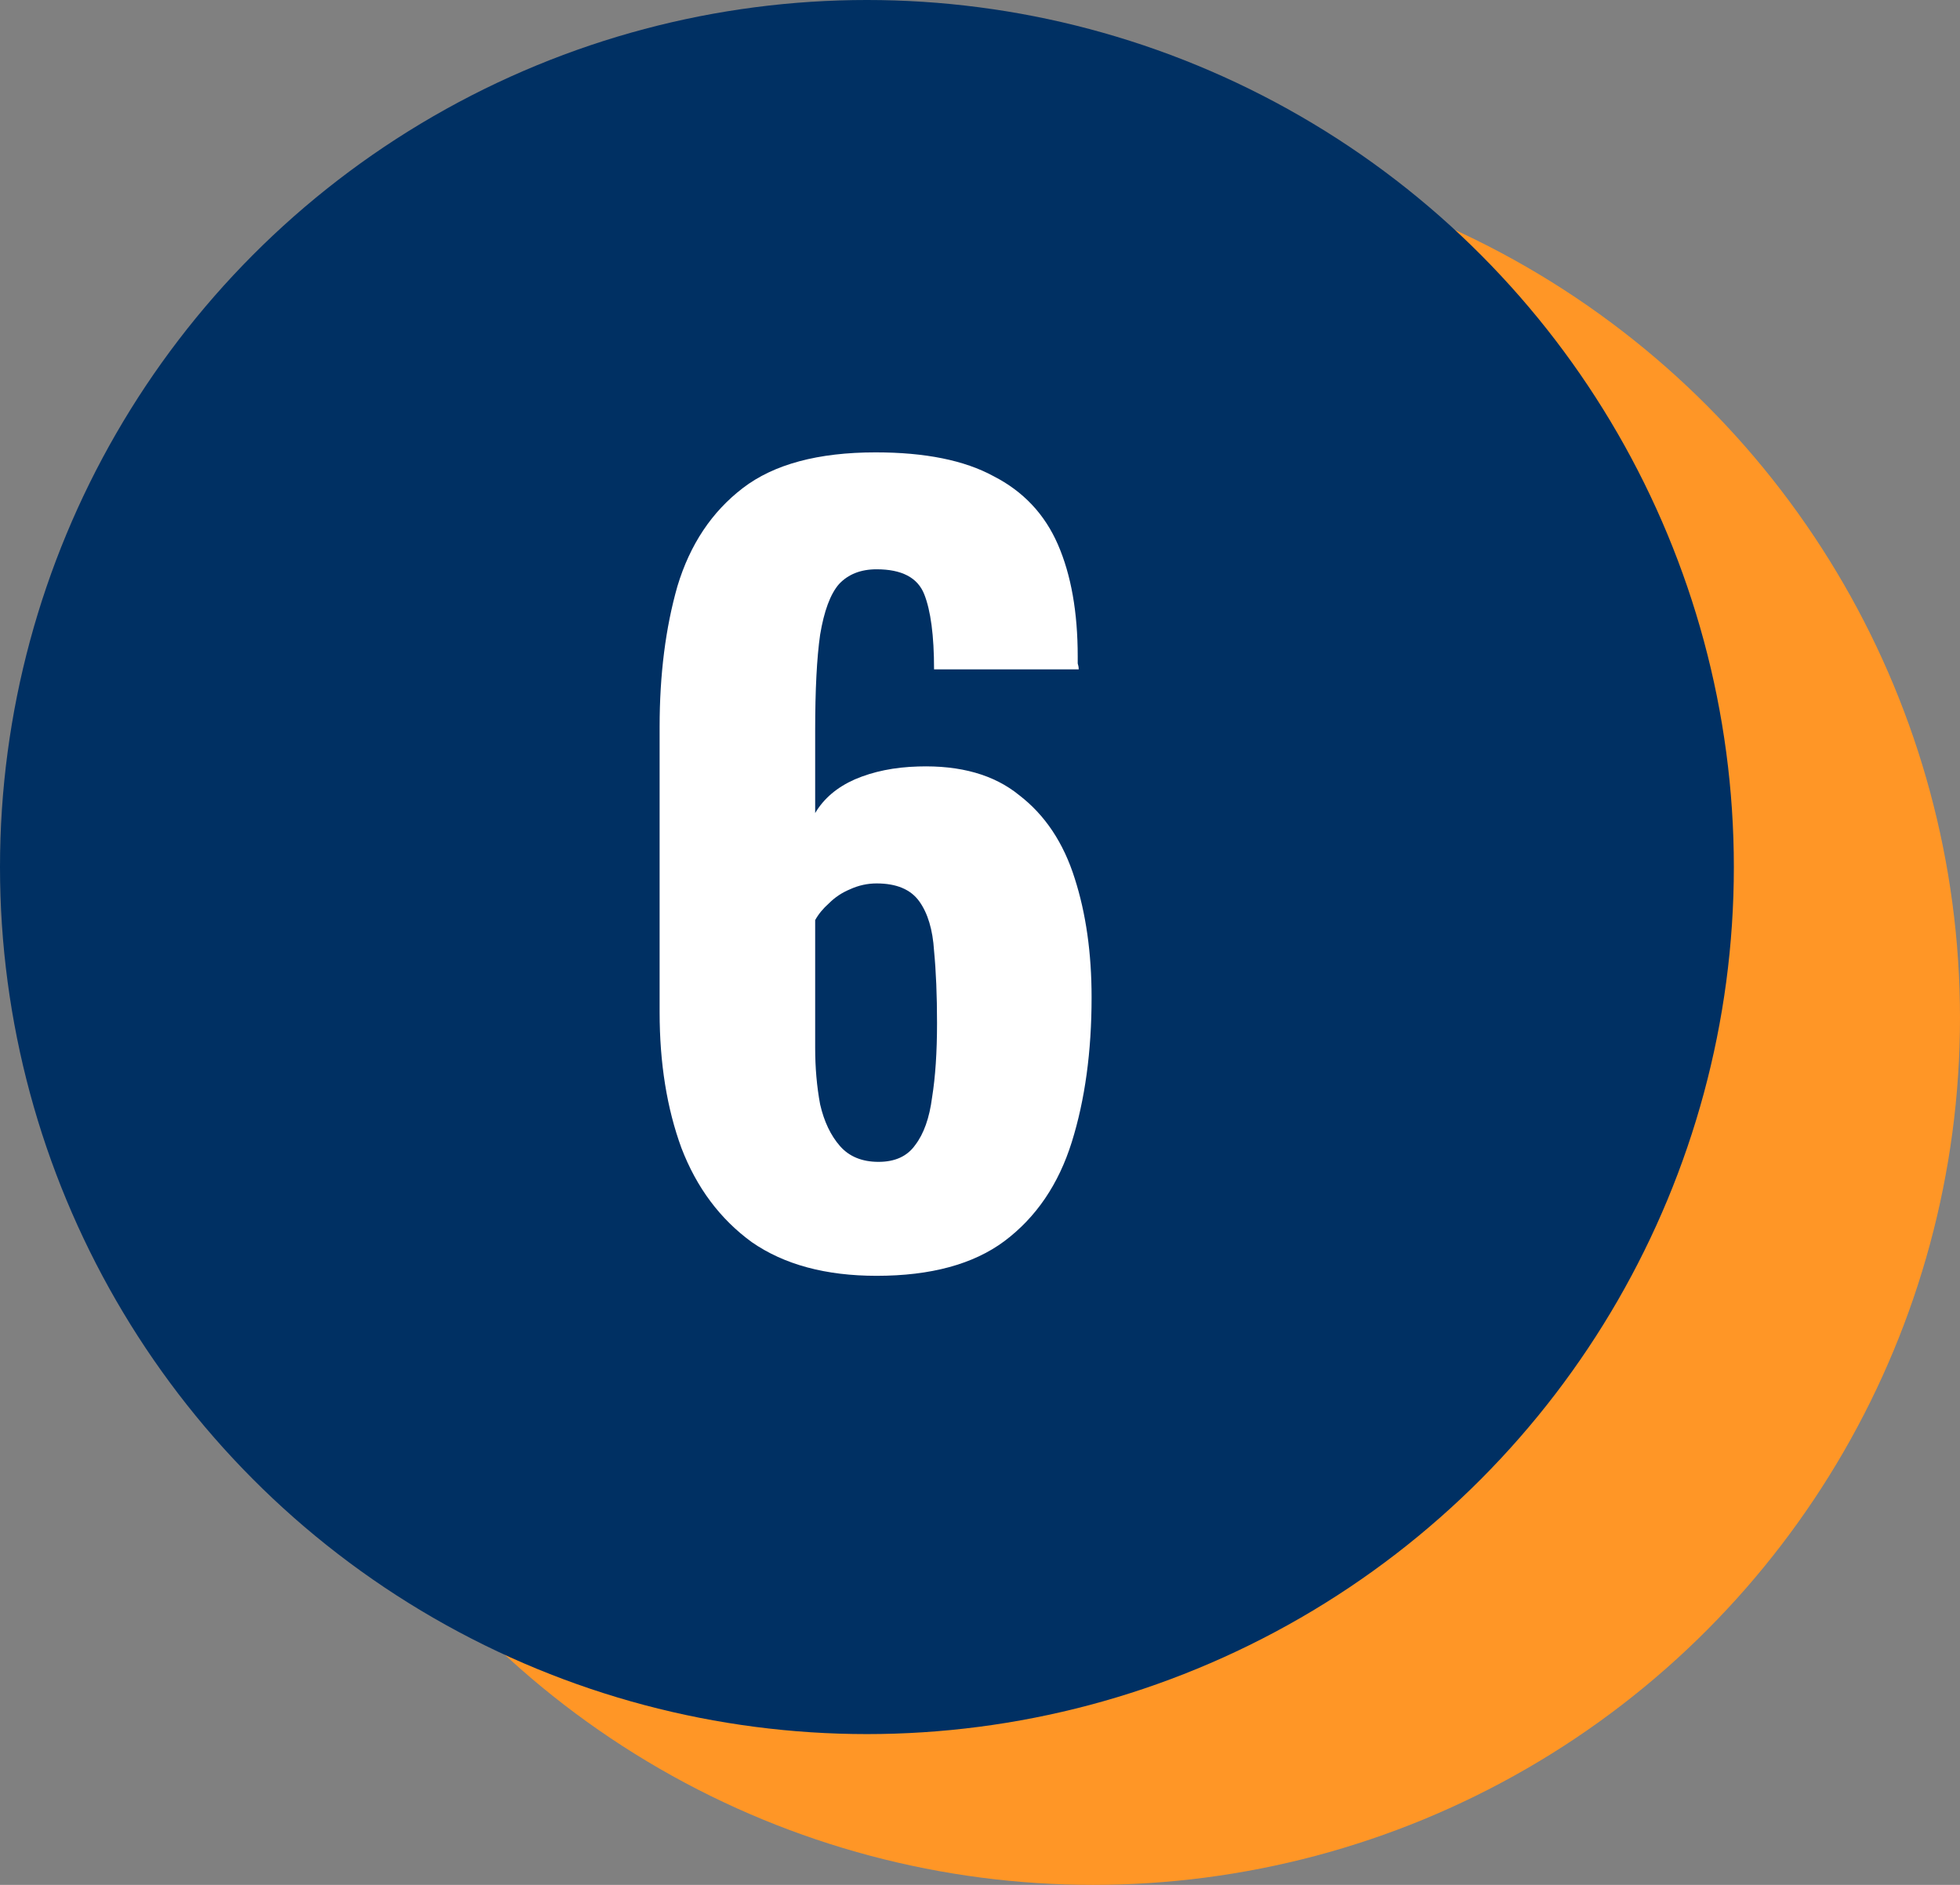 <?xml version="1.0" encoding="UTF-8"?> <svg xmlns="http://www.w3.org/2000/svg" width="104" height="100" viewBox="0 0 104 100" fill="none"><rect x="0" y="0" width="104" height="100" fill="#808080" stroke="none"/> <circle cx="58" cy="54" r="46" fill="#FF9626"></circle> <circle cx="46" cy="46" r="46" fill="#003063"></circle> <path d="M46.513 67.687C43.815 67.687 41.606 67.091 39.889 65.899C38.207 64.673 36.963 63.008 36.157 60.905C35.386 58.802 35 56.401 35 53.703V38.562C35 35.794 35.315 33.305 35.946 31.097C36.612 28.889 37.769 27.154 39.416 25.893C41.063 24.631 43.411 24 46.461 24C49.089 24 51.175 24.421 52.717 25.262C54.294 26.068 55.433 27.277 56.134 28.889C56.835 30.501 57.185 32.481 57.185 34.83C57.185 34.935 57.185 35.057 57.185 35.198C57.22 35.303 57.238 35.408 57.238 35.513H49.562C49.562 33.726 49.387 32.394 49.037 31.518C48.686 30.642 47.845 30.203 46.513 30.203C45.672 30.203 45.006 30.466 44.515 30.992C44.06 31.518 43.727 32.411 43.517 33.673C43.341 34.9 43.254 36.6 43.254 38.773V43.136C43.709 42.365 44.41 41.769 45.357 41.349C46.338 40.928 47.459 40.7 48.721 40.665C50.964 40.595 52.752 41.103 54.083 42.19C55.45 43.241 56.432 44.713 57.027 46.606C57.623 48.463 57.921 50.566 57.921 52.914C57.921 55.788 57.571 58.347 56.87 60.59C56.169 62.833 54.977 64.585 53.295 65.847C51.648 67.073 49.387 67.687 46.513 67.687ZM46.618 61.641C47.495 61.641 48.143 61.343 48.563 60.747C49.019 60.152 49.317 59.31 49.457 58.224C49.632 57.138 49.72 55.823 49.72 54.281C49.72 52.809 49.667 51.53 49.562 50.443C49.492 49.322 49.229 48.446 48.774 47.815C48.318 47.184 47.565 46.869 46.513 46.869C46.023 46.869 45.549 46.974 45.094 47.184C44.673 47.359 44.305 47.605 43.99 47.92C43.674 48.2 43.429 48.498 43.254 48.814V55.595C43.254 56.647 43.341 57.646 43.517 58.592C43.727 59.503 44.077 60.239 44.568 60.8C45.059 61.361 45.742 61.641 46.618 61.641Z" fill="white"></path> </svg> 